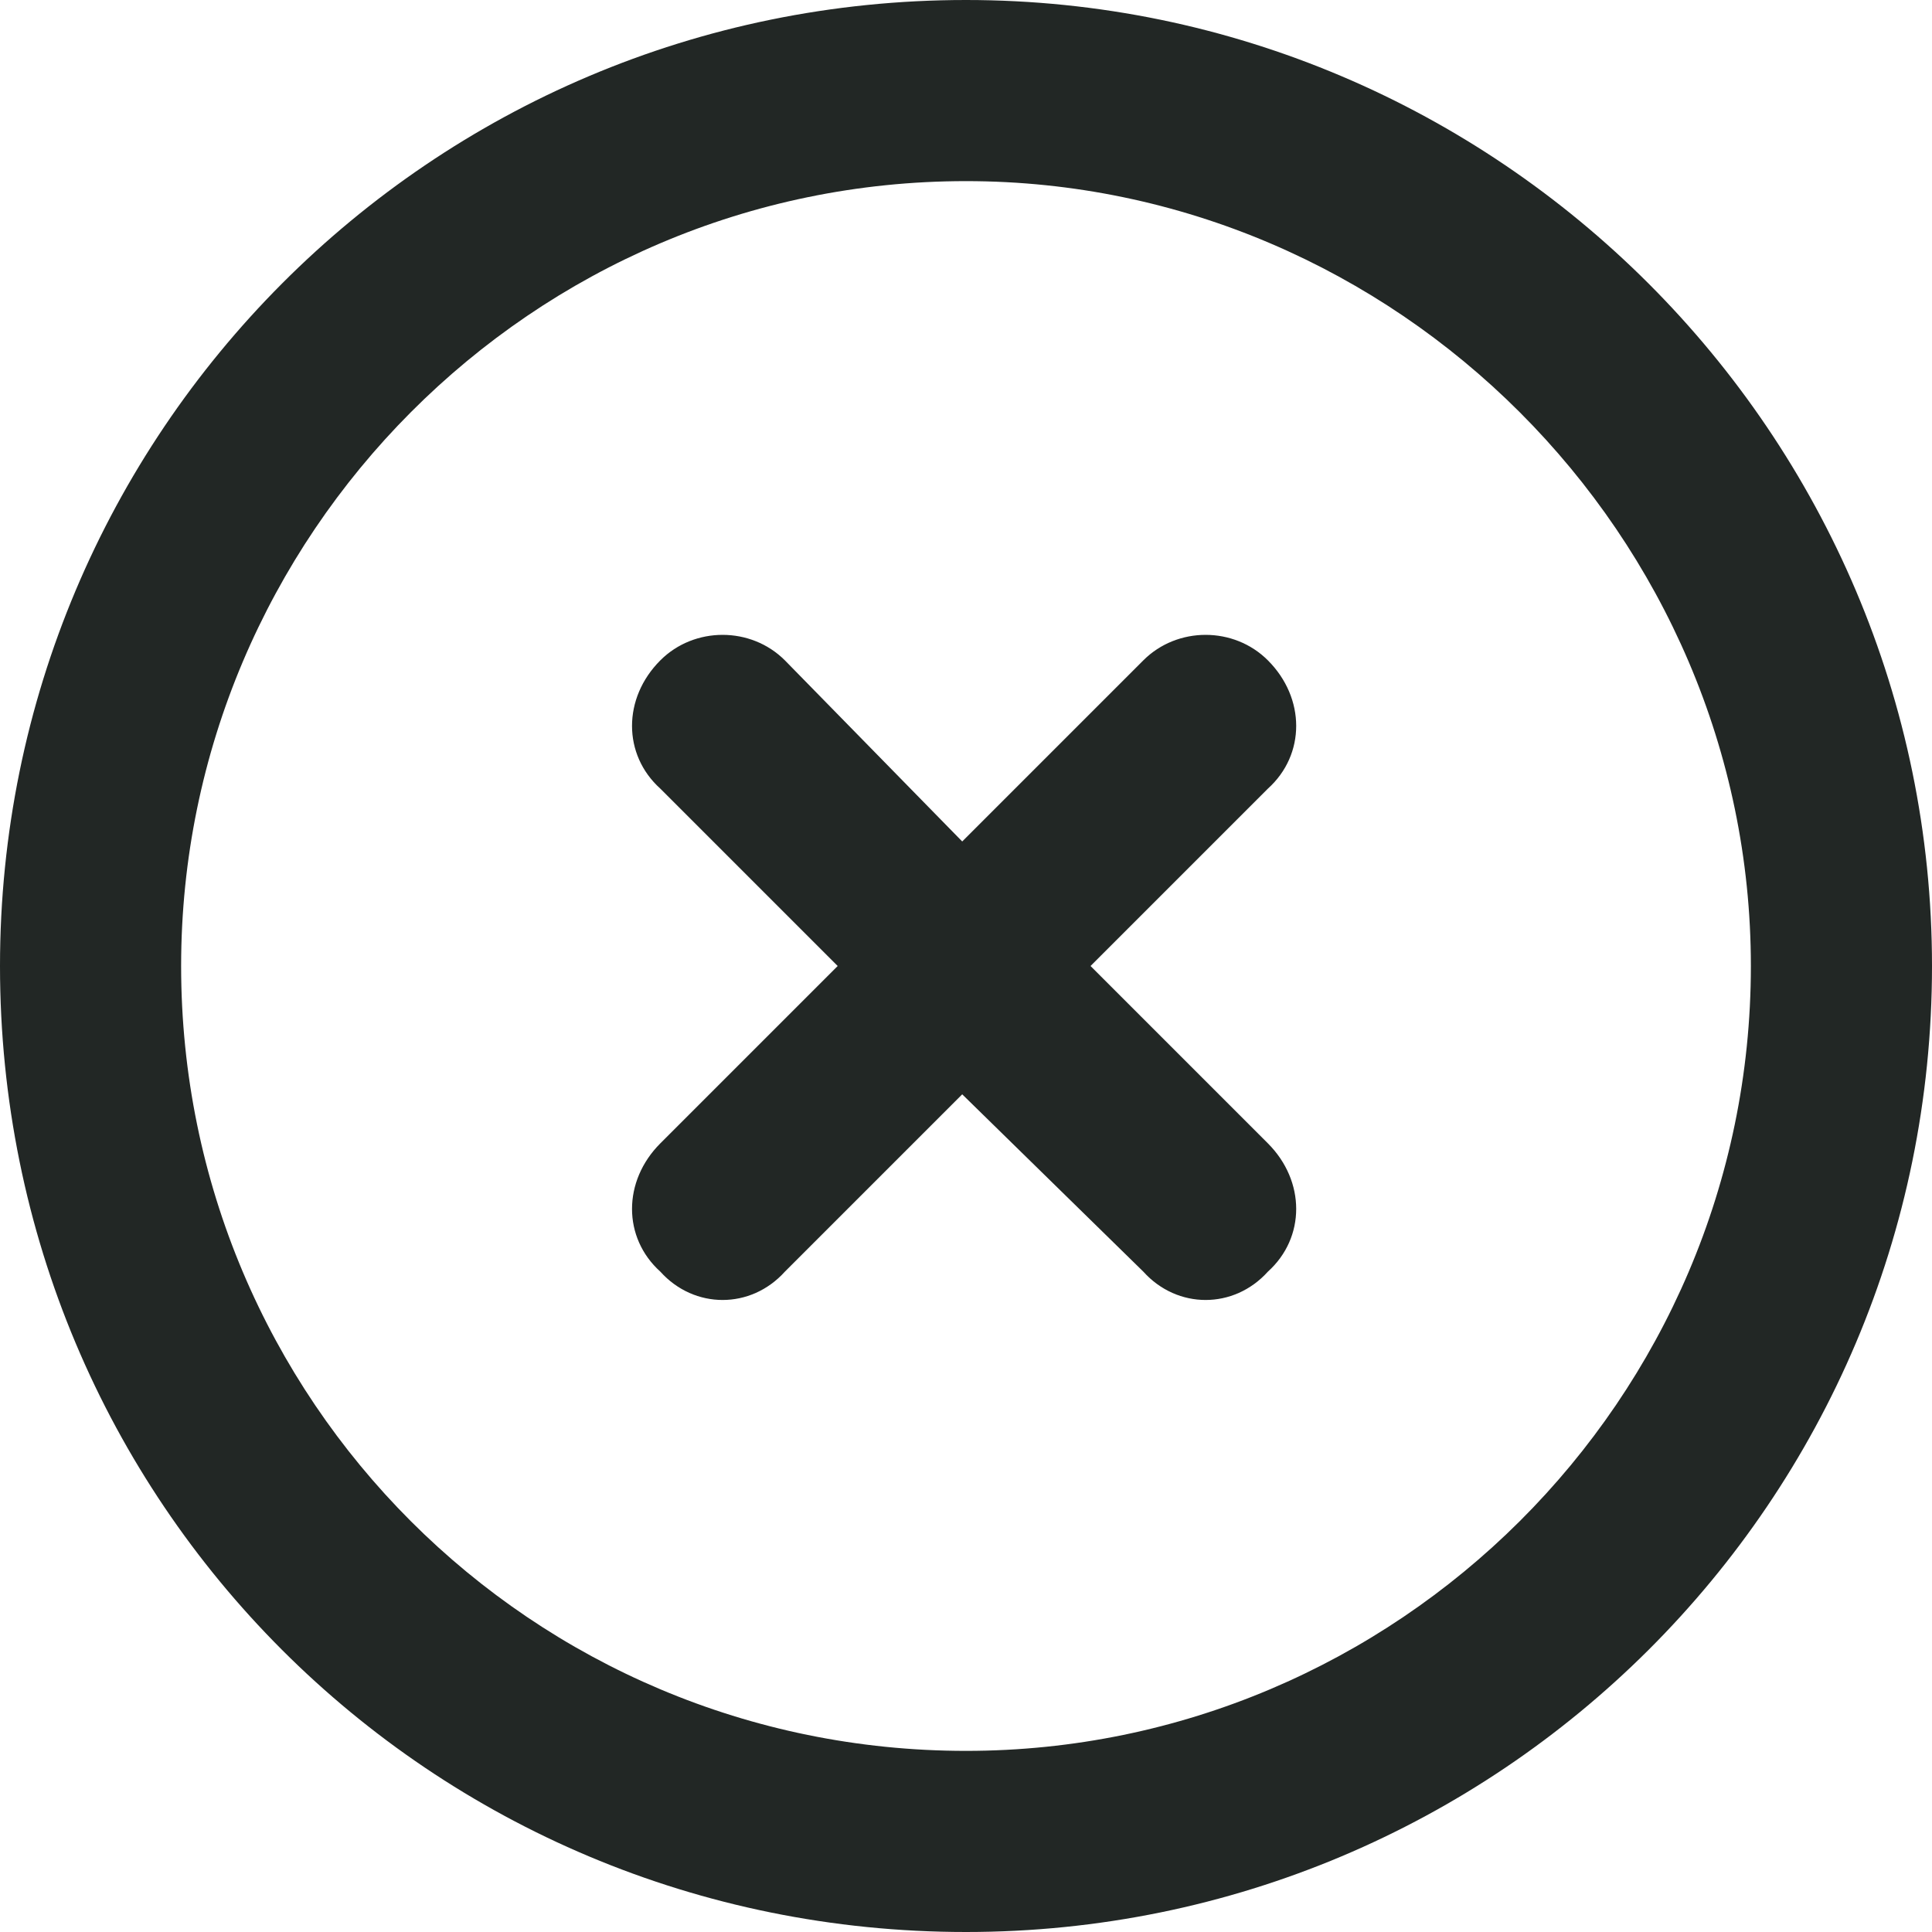 <svg width="24" height="24" viewBox="0 0 24 24" fill="none" xmlns="http://www.w3.org/2000/svg">
<path d="M8.203 8.203C8.625 7.781 9.328 7.781 9.75 8.203L11.953 10.453L14.203 8.203C14.625 7.781 15.328 7.781 15.75 8.203C16.219 8.672 16.219 9.375 15.75 9.797L13.547 12L15.75 14.203C16.219 14.672 16.219 15.375 15.75 15.797C15.328 16.266 14.625 16.266 14.203 15.797L11.953 13.594L9.75 15.797C9.328 16.266 8.625 16.266 8.203 15.797C7.734 15.375 7.734 14.672 8.203 14.203L10.406 12L8.203 9.797C7.734 9.375 7.734 8.672 8.203 8.203ZM24 12C24 18.656 18.609 24 12 24C5.344 24 0 18.656 0 12C0 5.391 5.344 0 12 0C18.609 0 24 5.391 24 12ZM12 2.25C6.609 2.25 2.25 6.656 2.25 12C2.25 17.391 6.609 21.75 12 21.75C17.344 21.75 21.75 17.391 21.75 12C21.75 6.656 17.344 2.25 12 2.25Z" fill="#222725"/>
</svg>
